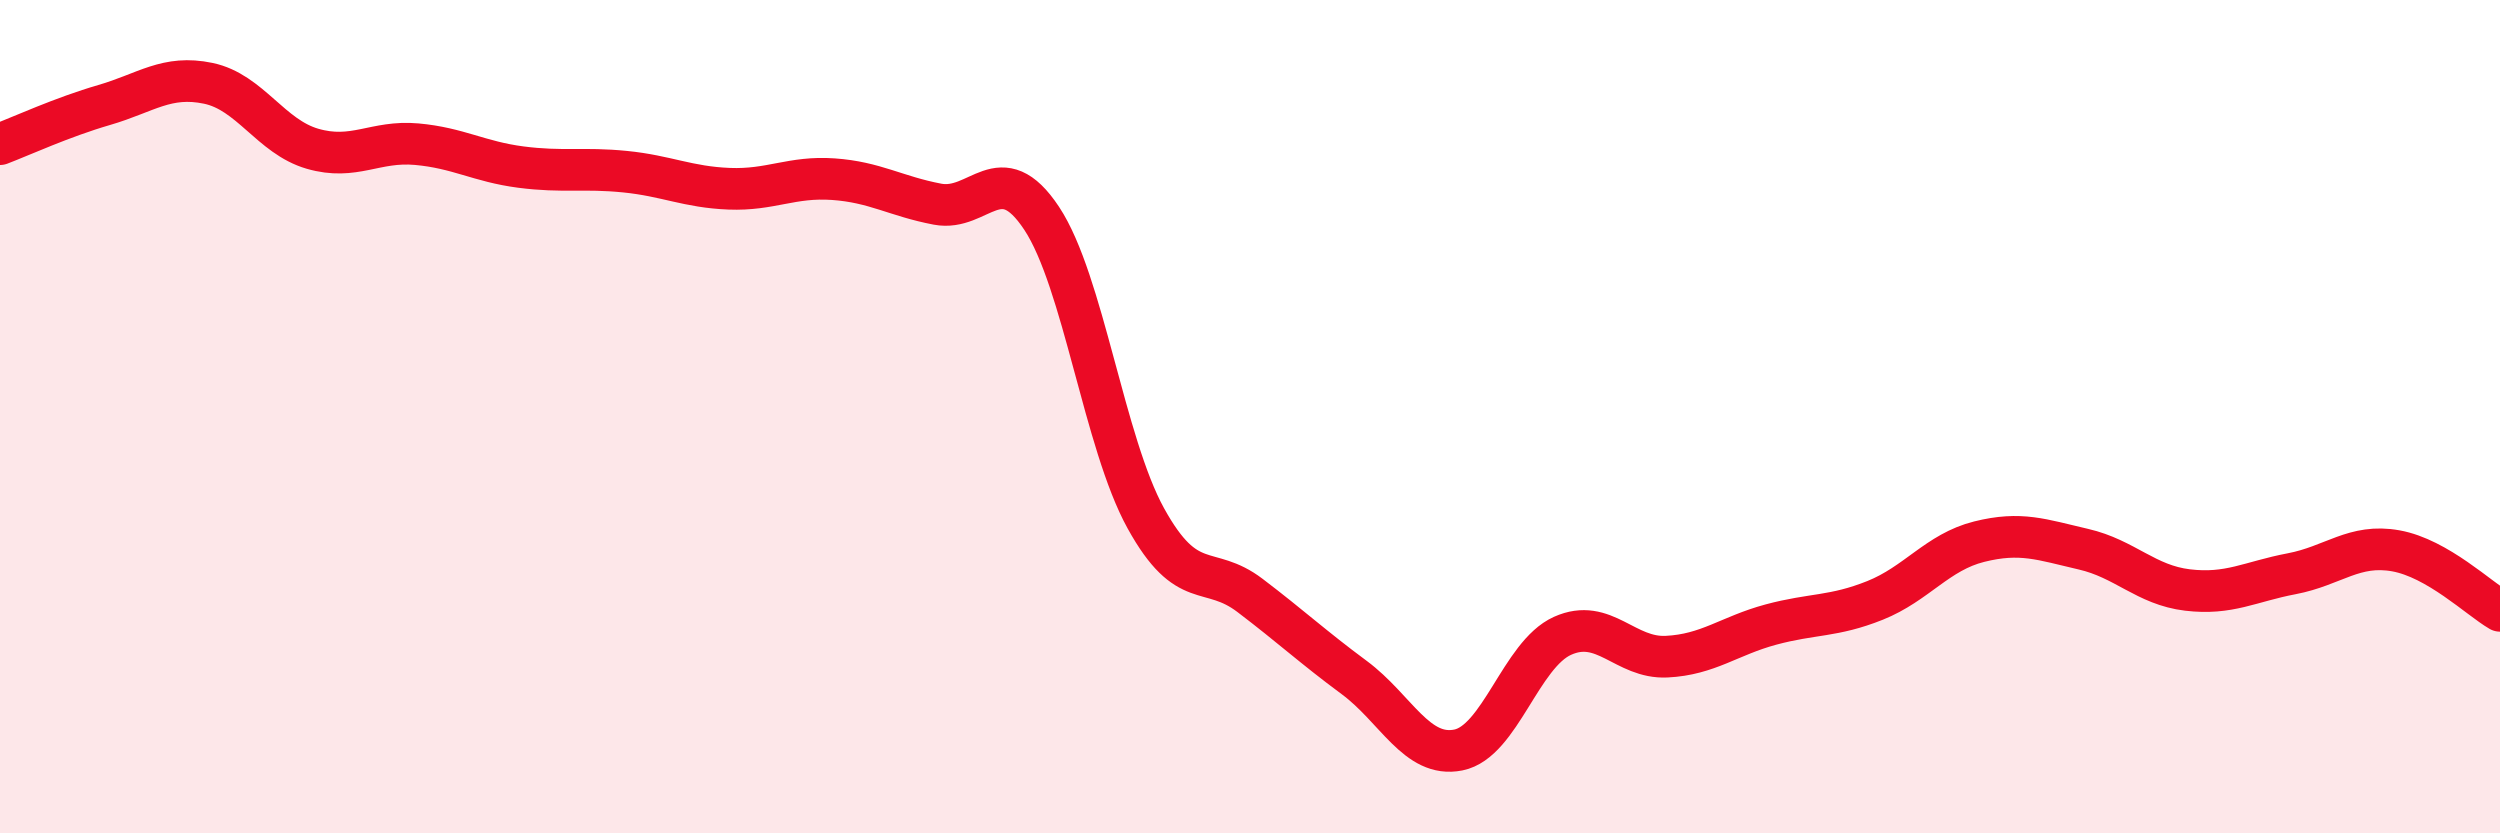 
    <svg width="60" height="20" viewBox="0 0 60 20" xmlns="http://www.w3.org/2000/svg">
      <path
        d="M 0,3.46 C 0.5,3.27 1.5,2.81 2.5,2.52 C 3.5,2.23 4,1.79 5,2 C 6,2.21 6.5,3.28 7.5,3.57 C 8.5,3.86 9,3.37 10,3.46 C 11,3.55 11.5,3.88 12.5,4.01 C 13.5,4.14 14,4.02 15,4.12 C 16,4.22 16.5,4.49 17.5,4.53 C 18.5,4.57 19,4.23 20,4.3 C 21,4.37 21.5,4.71 22.5,4.9 C 23.5,5.09 24,3.73 25,5.24 C 26,6.75 26.5,10.63 27.5,12.44 C 28.5,14.25 29,13.53 30,14.29 C 31,15.05 31.5,15.52 32.5,16.26 C 33.5,17 34,18.2 35,18 C 36,17.8 36.5,15.71 37.5,15.26 C 38.5,14.81 39,15.81 40,15.76 C 41,15.71 41.5,15.26 42.5,14.99 C 43.5,14.72 44,14.81 45,14.41 C 46,14.01 46.5,13.25 47.5,13 C 48.5,12.75 49,12.95 50,13.18 C 51,13.41 51.5,14.04 52.5,14.16 C 53.5,14.28 54,13.96 55,13.77 C 56,13.58 56.5,13.04 57.5,13.22 C 58.5,13.4 59.5,14.37 60,14.66L60 20L0 20Z"
        fill="#EB0A25"
        opacity="0.1"
        stroke-linecap="round"
        stroke-linejoin="round"
      />
      <path
        d="M 0,3.46 C 0.5,3.27 1.5,2.81 2.5,2.52 C 3.5,2.23 4,1.79 5,2 C 6,2.21 6.5,3.28 7.5,3.57 C 8.5,3.86 9,3.37 10,3.46 C 11,3.55 11.5,3.88 12.5,4.01 C 13.5,4.14 14,4.02 15,4.12 C 16,4.22 16.5,4.49 17.5,4.53 C 18.5,4.57 19,4.23 20,4.3 C 21,4.37 21.5,4.71 22.5,4.9 C 23.5,5.09 24,3.73 25,5.24 C 26,6.75 26.5,10.63 27.5,12.44 C 28.5,14.25 29,13.53 30,14.29 C 31,15.05 31.5,15.52 32.5,16.26 C 33.5,17 34,18.2 35,18 C 36,17.8 36.5,15.71 37.5,15.26 C 38.5,14.81 39,15.81 40,15.76 C 41,15.71 41.5,15.26 42.5,14.99 C 43.5,14.72 44,14.81 45,14.41 C 46,14.01 46.5,13.25 47.5,13 C 48.5,12.75 49,12.95 50,13.18 C 51,13.41 51.5,14.04 52.5,14.16 C 53.5,14.28 54,13.96 55,13.77 C 56,13.58 56.5,13.04 57.5,13.22 C 58.5,13.4 59.5,14.37 60,14.66"
        stroke="#EB0A25"
        stroke-width="1"
        fill="none"
        stroke-linecap="round"
        stroke-linejoin="round"
      />
    </svg>
  